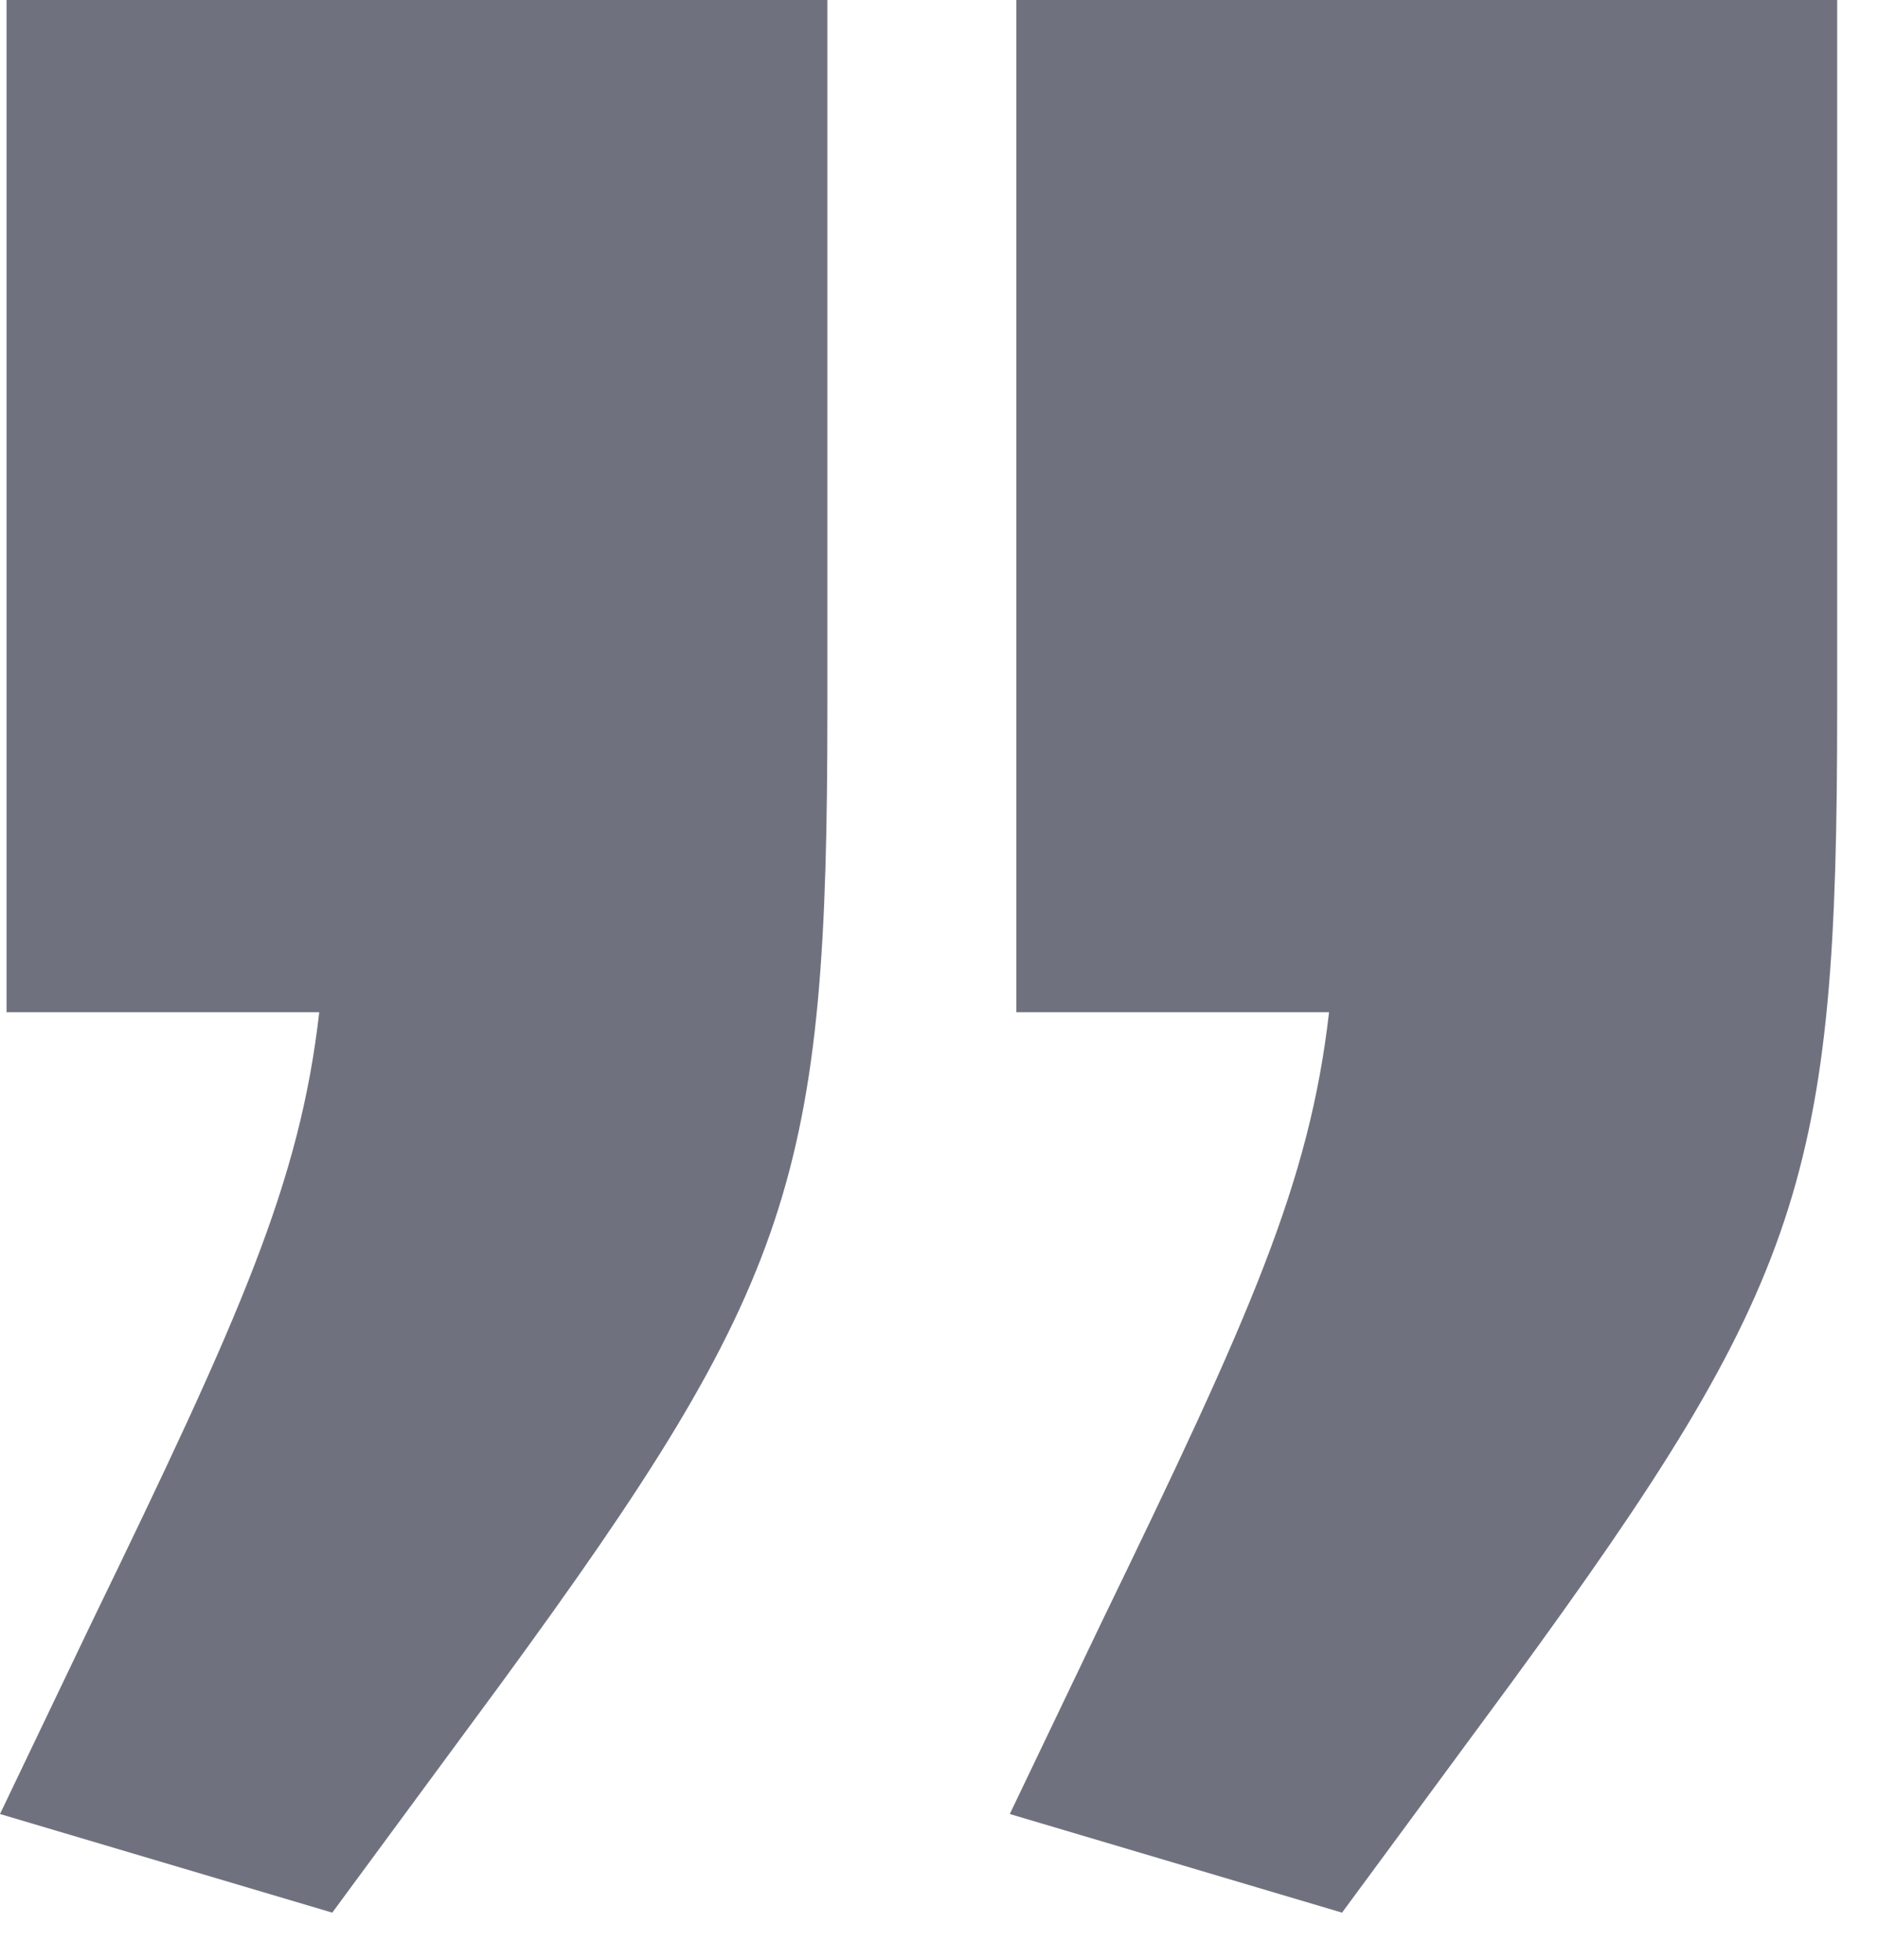 <svg width="23" height="24" viewBox="0 0 23 24" fill="none" xmlns="http://www.w3.org/2000/svg">
<path fill-rule="evenodd" clip-rule="evenodd" d="M10.133 8.693C10.133 14.408 9.734 15.696 6.144 20.606L4.069 23.423L0 22.215L1.117 19.881C2.952 16.098 3.67 14.488 3.91 12.396H0.08V0H10.133L10.133 8.693ZM22.5 8.693C22.5 14.408 22.101 15.696 18.511 20.606L16.436 23.423L12.367 22.215L13.484 19.881C15.319 16.098 16.037 14.488 16.277 12.396H12.447V-4.57764e-06H22.5V8.693Z" fill="#6F727E"/>
</svg>
